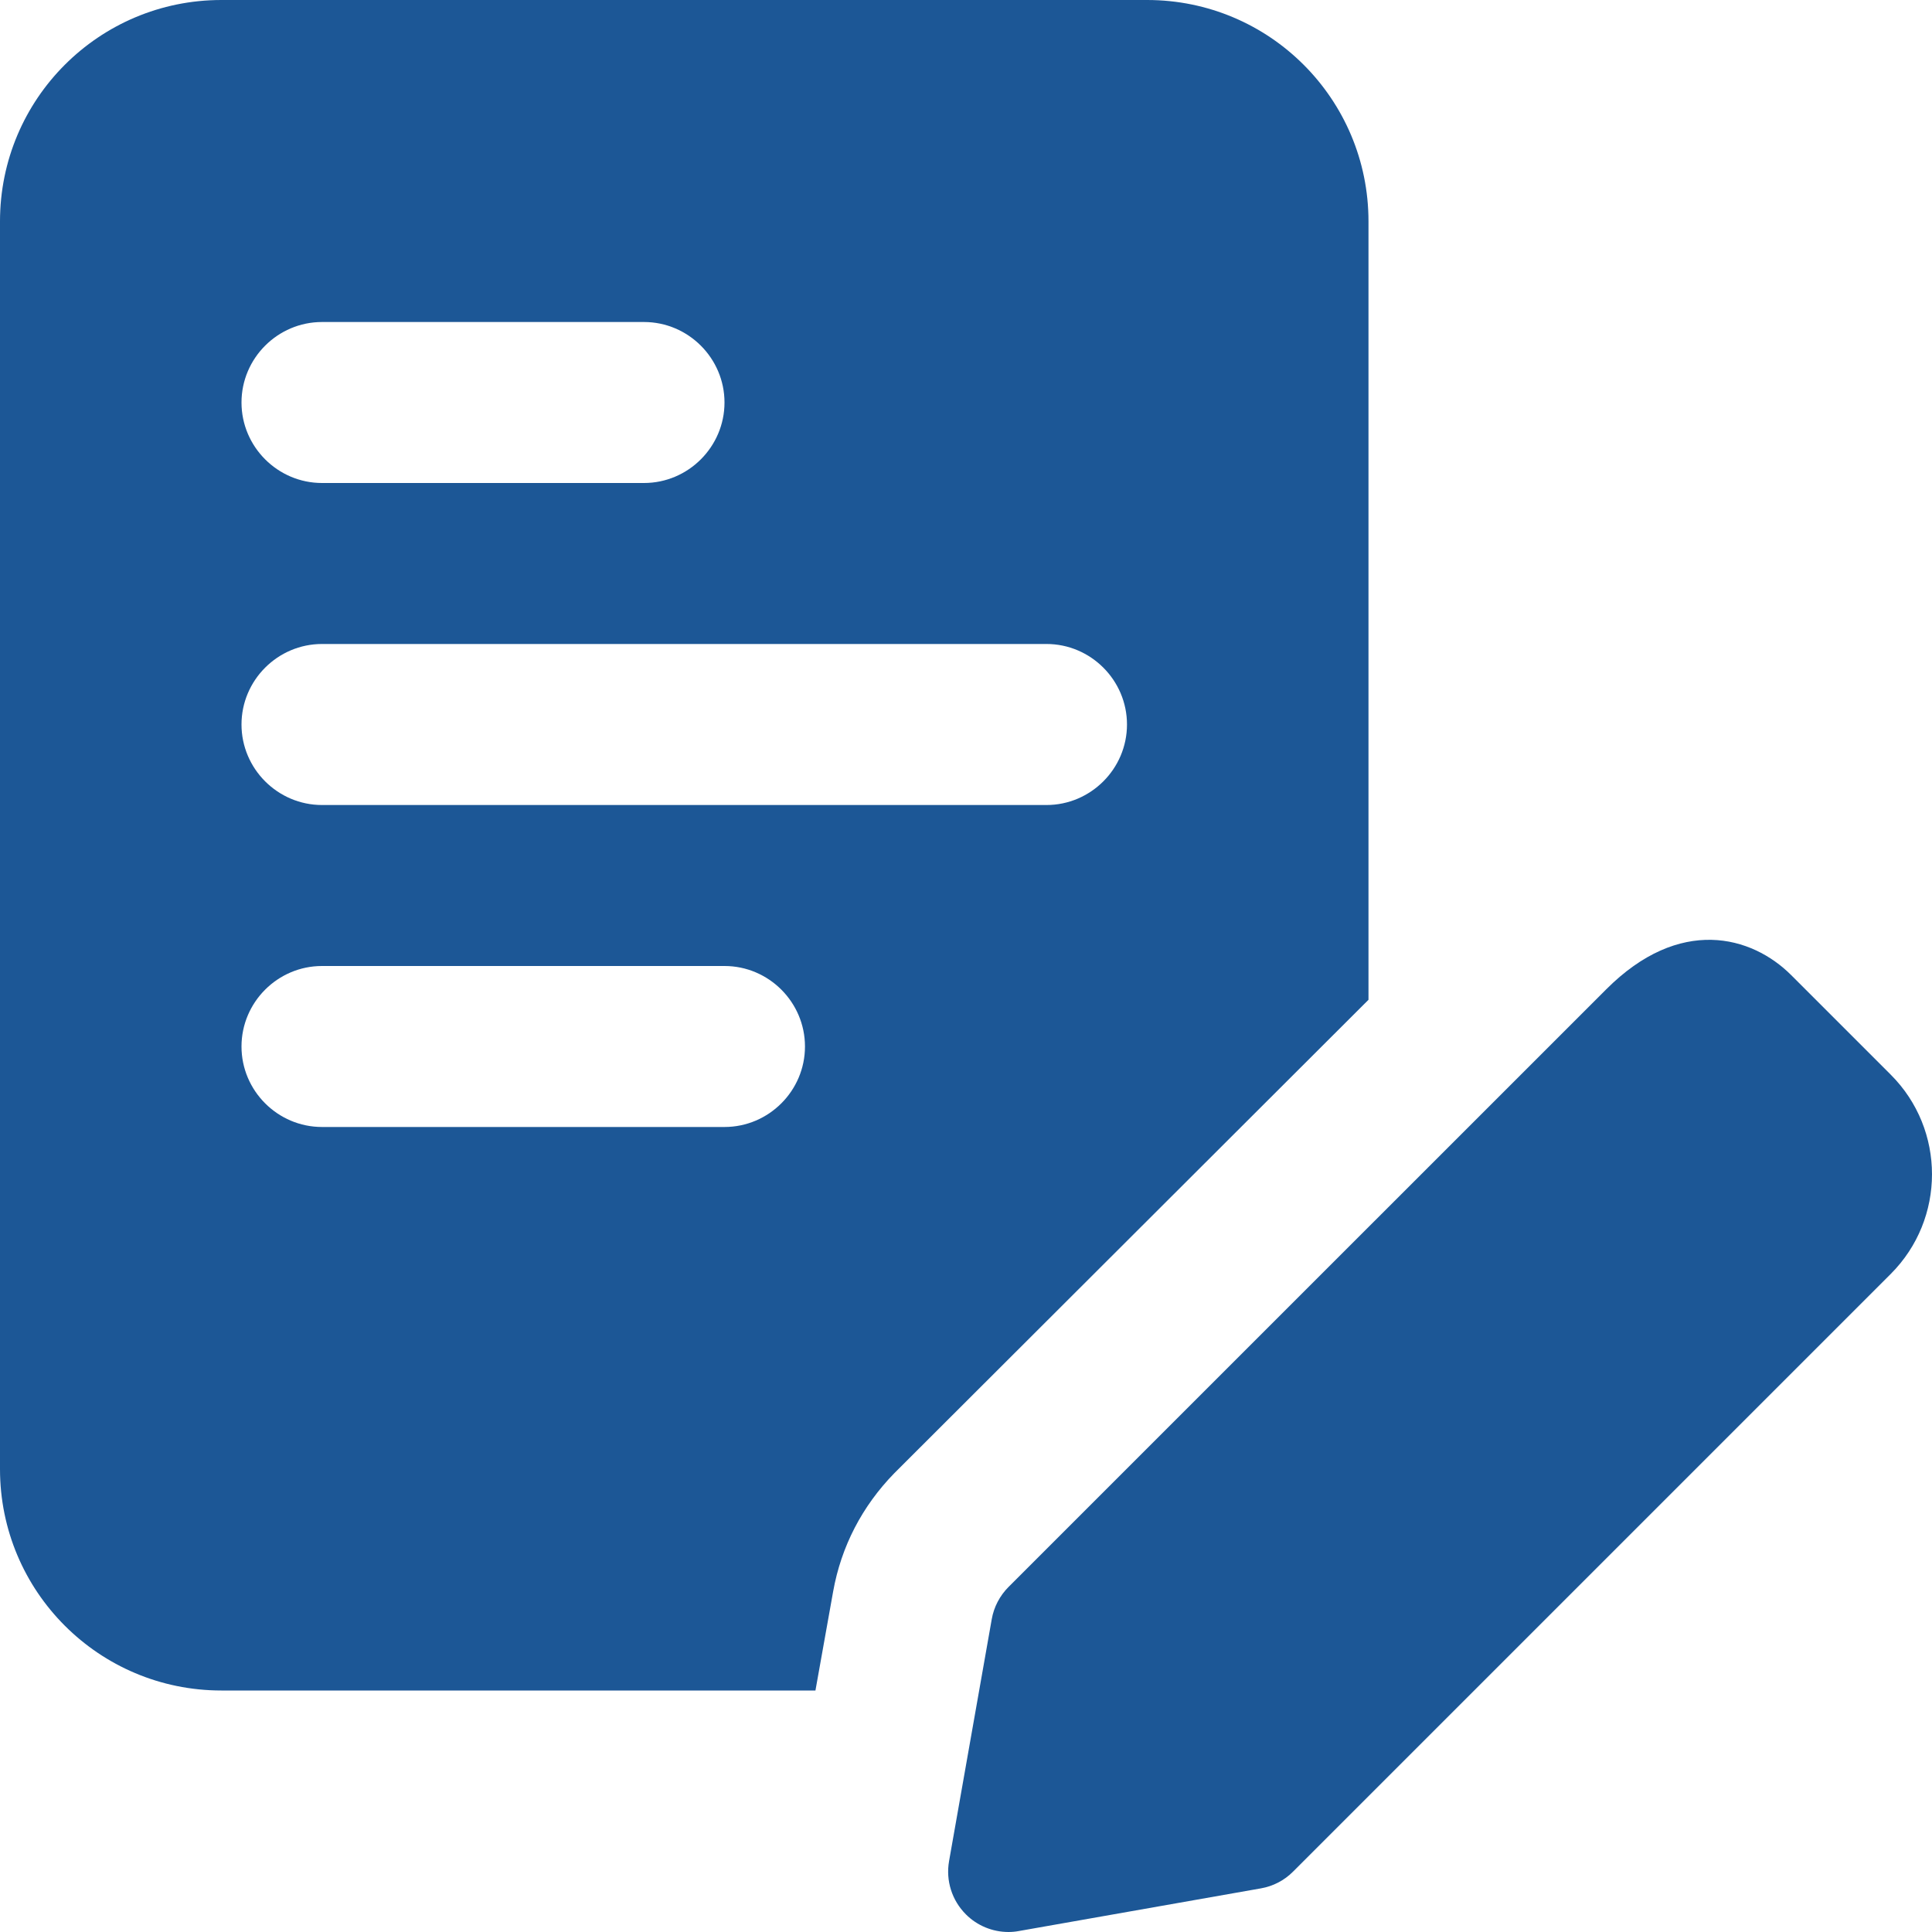 <svg width="55" height="55" viewBox="0 0 55 55" fill="none" xmlns="http://www.w3.org/2000/svg">
<path d="M32.656 0H6.302C2.819 0 0 2.819 0 6.302V41.823C0 45.306 2.819 48.125 6.302 48.125H23.214L23.718 45.306C23.948 44.023 24.544 42.877 25.46 41.938L38.958 28.462V6.302C38.958 2.819 36.139 0 32.656 0ZM9.167 9.167H18.333C19.593 9.167 20.625 10.198 20.625 11.458C20.625 12.719 19.593 13.75 18.333 13.75H9.167C7.906 13.75 6.875 12.719 6.875 11.458C6.875 10.198 7.906 9.167 9.167 9.167ZM20.625 32.083H9.167C7.906 32.083 6.875 31.052 6.875 29.792C6.875 28.531 7.906 27.5 9.167 27.5H20.625C21.885 27.5 22.916 28.531 22.916 29.792C22.916 31.052 21.885 32.083 20.625 32.083ZM29.791 22.917H9.167C7.906 22.917 6.875 21.885 6.875 20.625C6.875 19.365 7.906 18.333 9.167 18.333H29.791C31.052 18.333 32.083 19.365 32.083 20.625C32.083 21.885 31.052 22.917 29.791 22.917Z" fill="#1C5796"/>
<path d="M28.71 55C28.258 55 27.818 54.821 27.495 54.496C27.099 54.099 26.92 53.536 27.018 52.981L28.233 46.095C28.293 45.748 28.462 45.428 28.71 45.178L45.725 28.165C47.815 26.07 49.868 26.636 50.991 27.759L53.826 30.594C55.391 32.157 55.391 34.7 53.826 36.266L36.811 53.281C36.563 53.531 36.242 53.698 35.894 53.758L29.008 54.972C28.909 54.991 28.808 55 28.71 55Z" fill="#1C5796"/>
</svg>
